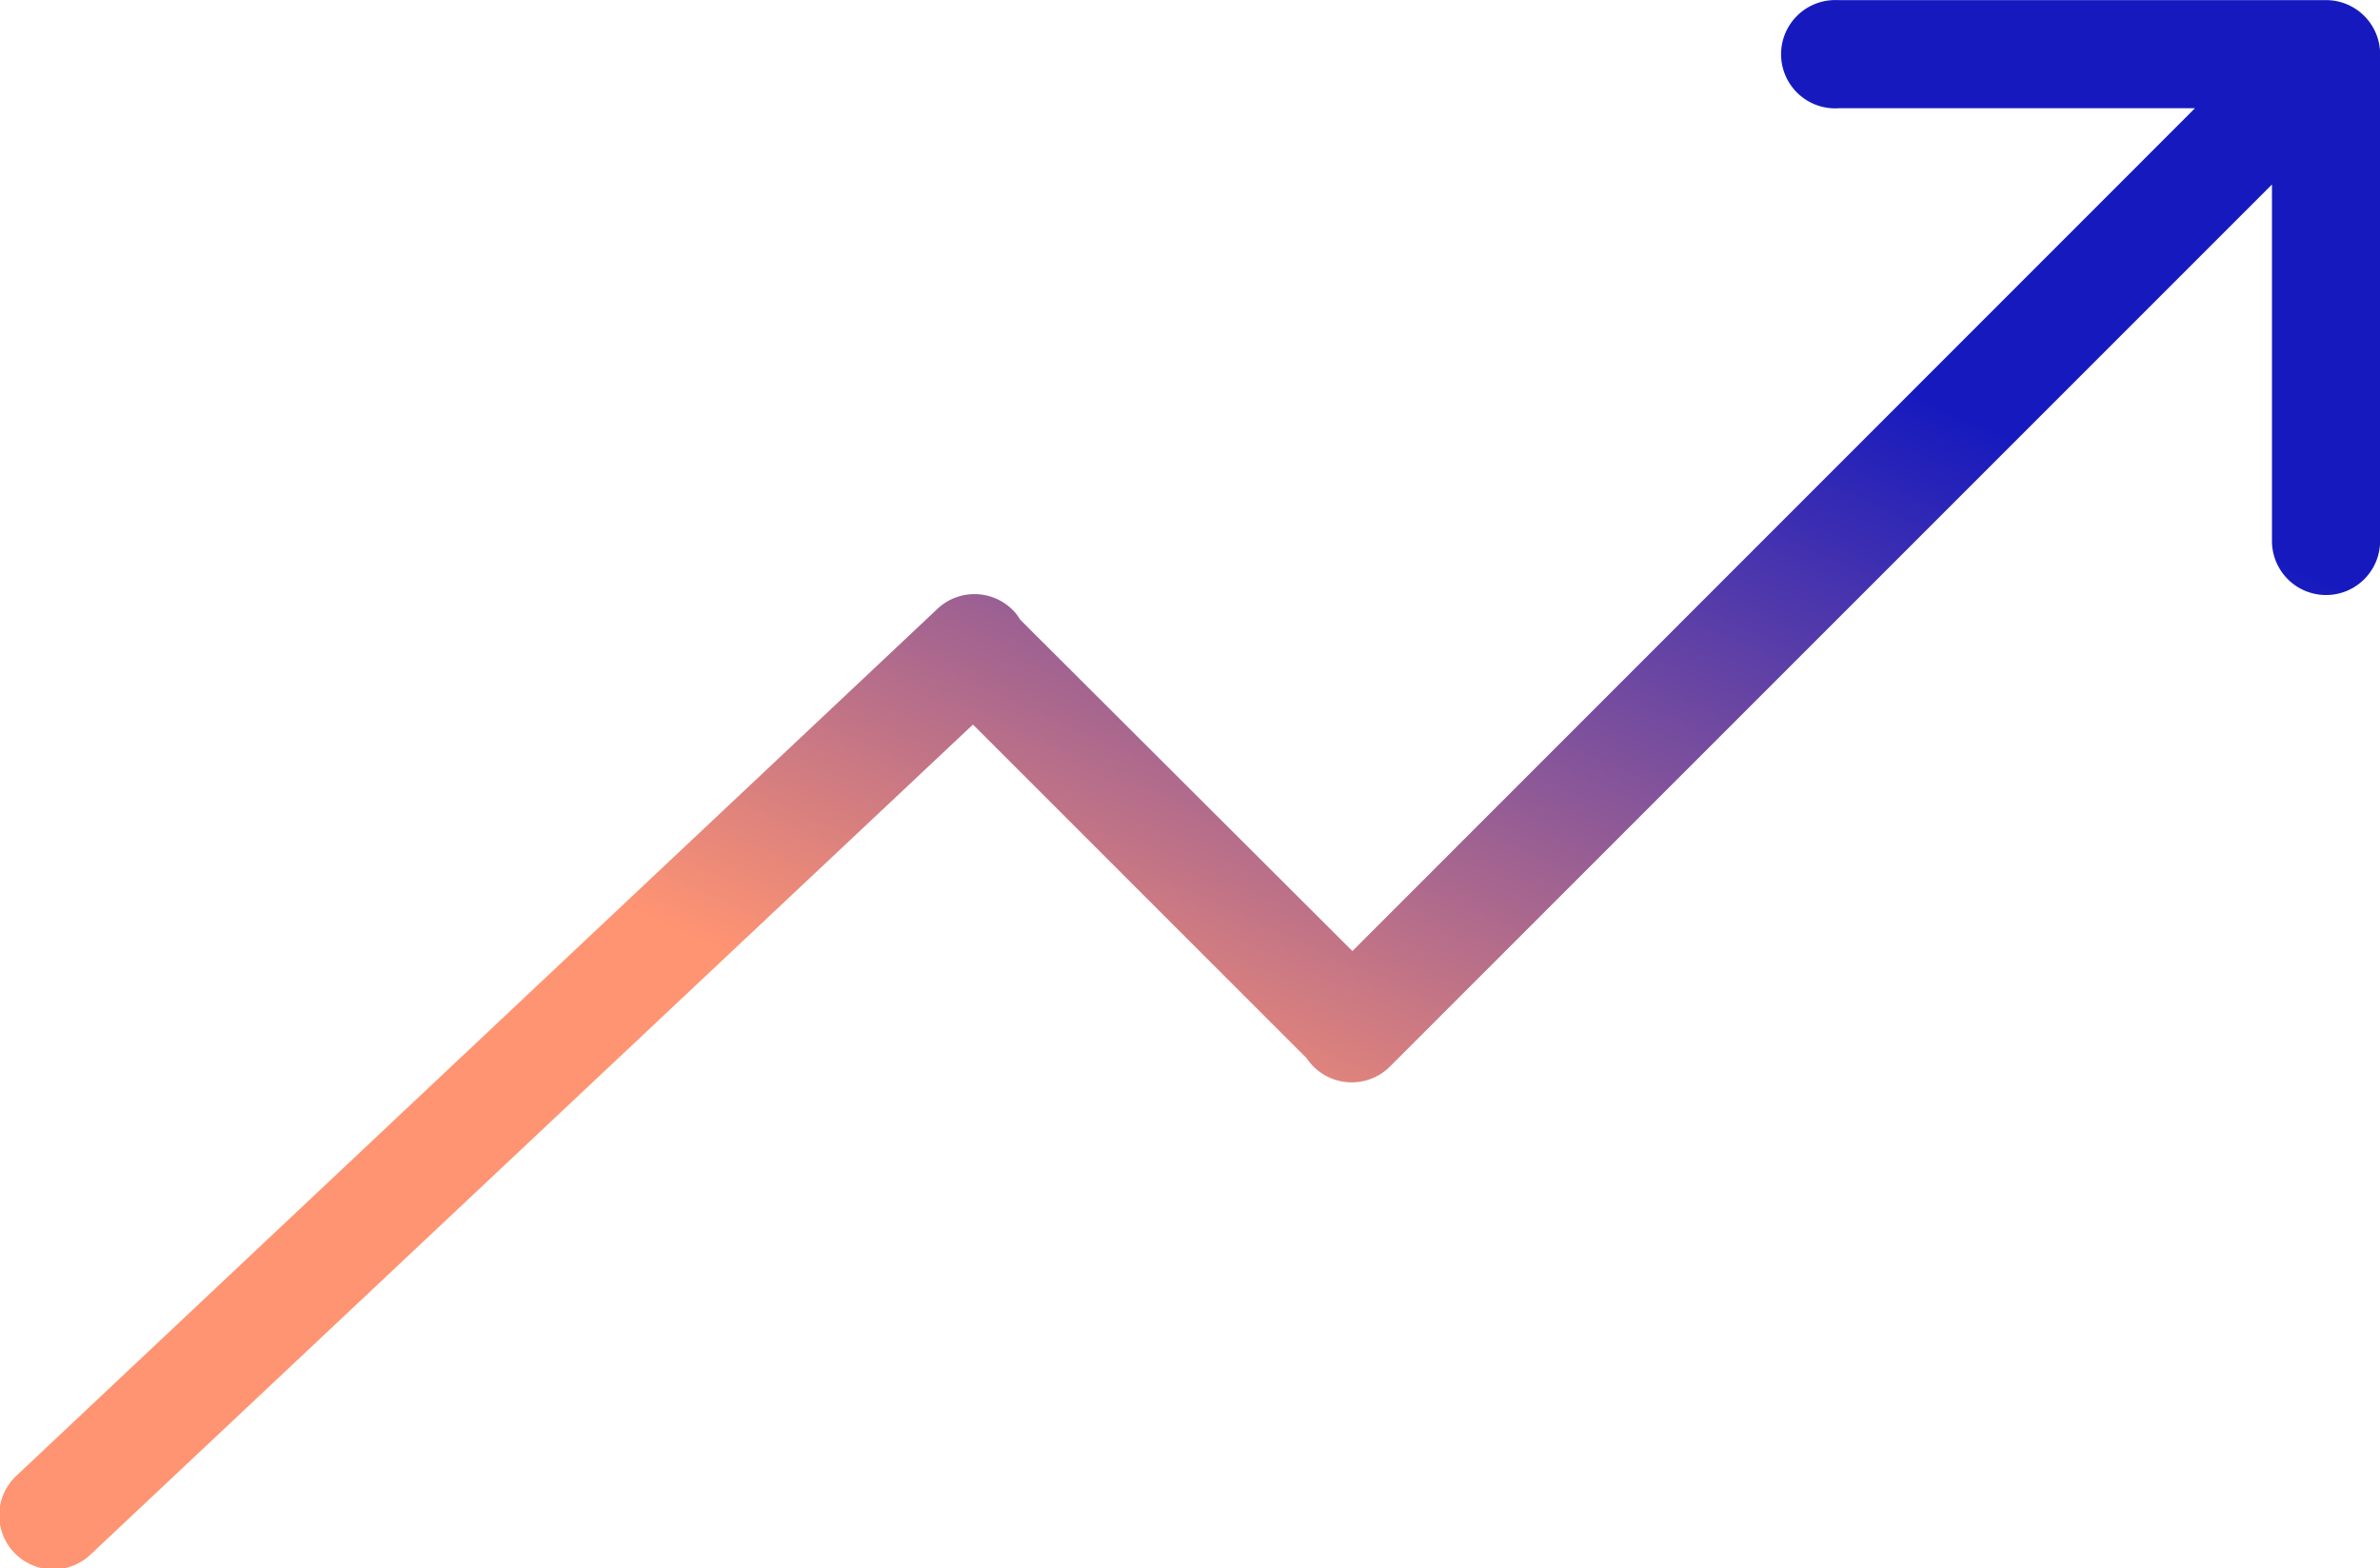 <svg xmlns="http://www.w3.org/2000/svg" xmlns:xlink="http://www.w3.org/1999/xlink" width="62.099" height="40.921" viewBox="0 0 62.099 40.921">
  <defs>
    <linearGradient id="linear-gradient" x1="0.852" y1="0.019" x2="0.167" y2="1" gradientUnits="objectBoundingBox">
      <stop offset="0" stop-color="#161abe"/>
      <stop offset="0.182" stop-color="#161abe"/>
      <stop offset="0.665" stop-color="#ff9472"/>
      <stop offset="1" stop-color="#ff9472"/>
    </linearGradient>
  </defs>
  <path id="Caminho_7665" data-name="Caminho 7665" d="M151.416,117.588a1.413,1.413,0,1,0,.132,2.822h9.284L138.848,142.4l-8.666-8.644c-.014-.023-.029-.044-.044-.066l-.044-.066a1.409,1.409,0,0,0-2.095-.132l-23.991,22.58a1.412,1.412,0,1,0,1.94,2.051l23-21.633,8.71,8.71a1.412,1.412,0,0,0,2.183.2l23-23V131.7a1.411,1.411,0,1,0,2.822,0V119a1.411,1.411,0,0,0-1.411-1.411h-12.7a1.174,1.174,0,0,0-.132,0Z" transform="translate(-103.561 -117.586)" fill="url(#linear-gradient)"/>
</svg>
